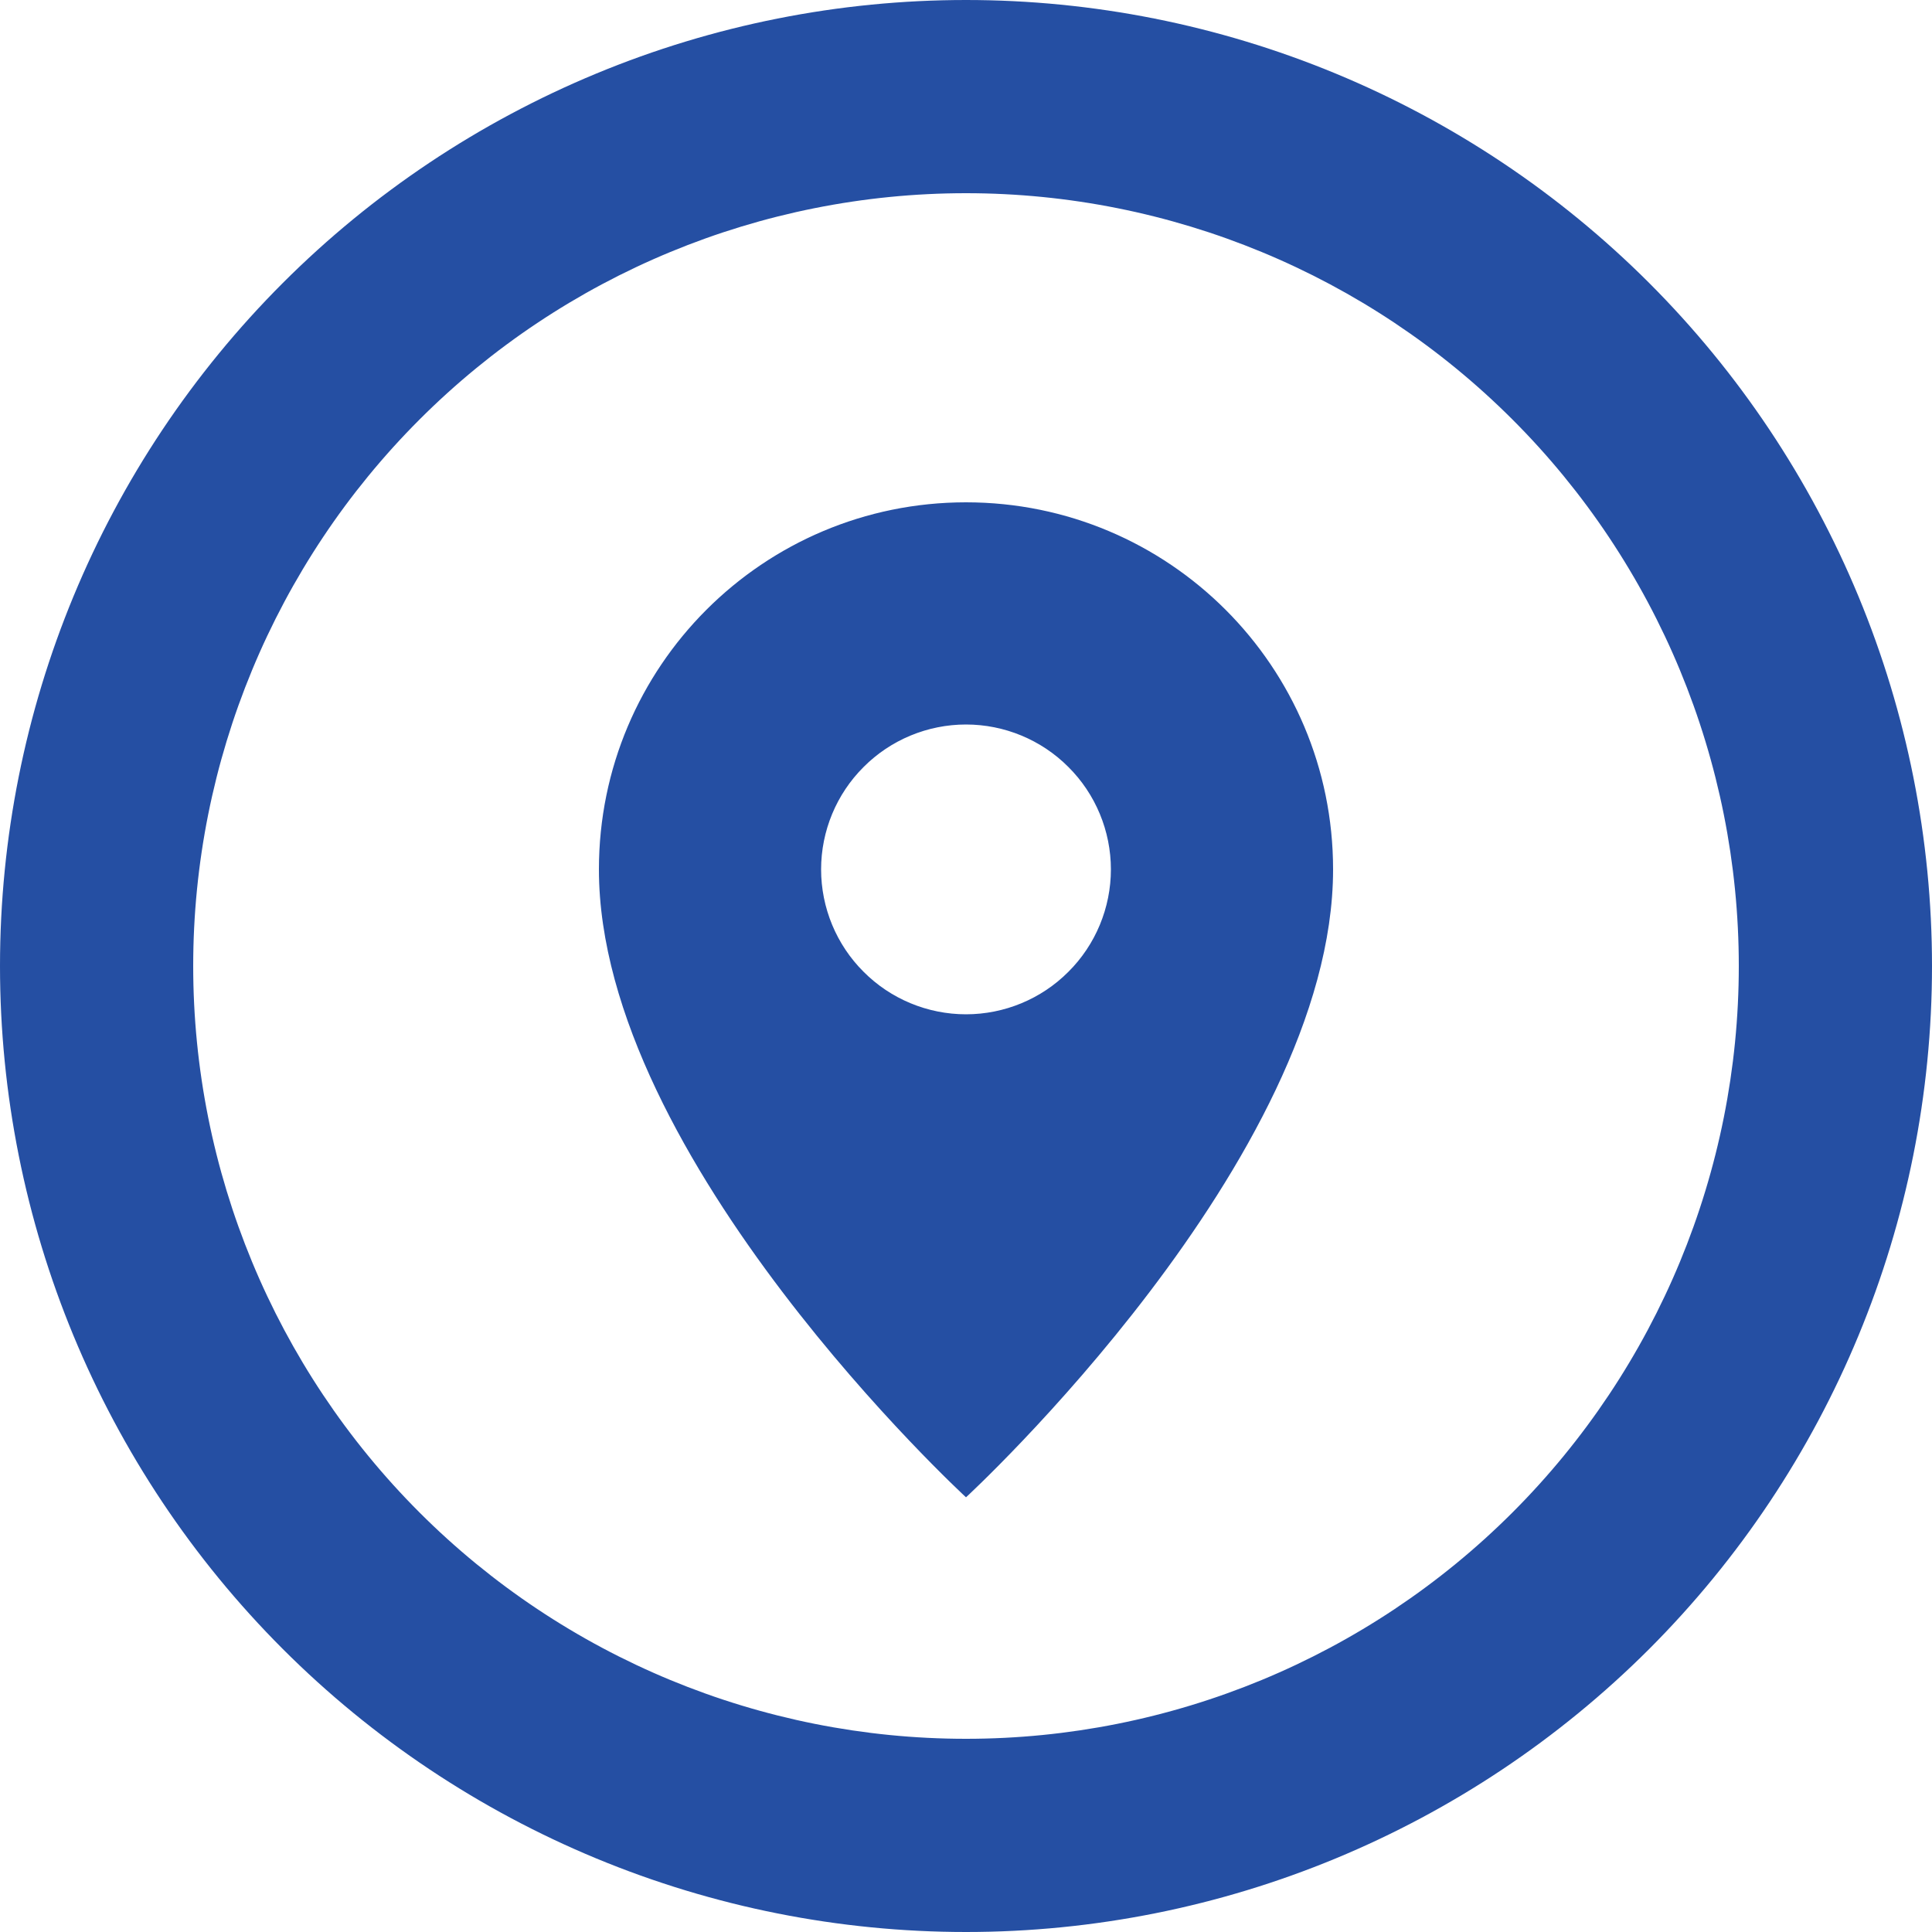 <svg width="14" height="14" viewBox="0 0 14 14" fill="none" xmlns="http://www.w3.org/2000/svg">
<path d="M7 12.6C5.515 12.6 4.09 12.01 3.04 10.96C1.99 9.91 1.4 8.485 1.4 7C1.4 5.515 1.99 4.09 3.04 3.04C4.09 1.99 5.515 1.4 7 1.4C8.485 1.4 9.91 1.99 10.96 3.04C12.01 4.09 12.6 5.515 12.6 7C12.6 8.485 12.01 9.91 10.96 10.96C9.91 12.01 8.485 12.6 7 12.6ZM7 0C6.081 0 5.17 0.181 4.321 0.533C3.472 0.885 2.7 1.4 2.05 2.05C0.737 3.363 0 5.143 0 7C0 8.857 0.737 10.637 2.05 11.95C2.7 12.6 3.472 13.115 4.321 13.467C5.17 13.819 6.081 14 7 14C8.857 14 10.637 13.262 11.95 11.95C13.262 10.637 14 8.857 14 7C14 6.081 13.819 5.17 13.467 4.321C13.115 3.472 12.6 2.7 11.95 2.05C11.3 1.4 10.528 0.885 9.679 0.533C8.829 0.181 7.919 0 7 0ZM7 7.35C6.722 7.35 6.454 7.239 6.258 7.042C6.061 6.846 5.95 6.578 5.95 6.3C5.95 6.022 6.061 5.754 6.258 5.558C6.454 5.361 6.722 5.25 7 5.25C7.278 5.25 7.546 5.361 7.742 5.558C7.939 5.754 8.05 6.022 8.05 6.3C8.05 6.578 7.939 6.846 7.742 7.042C7.546 7.239 7.278 7.35 7 7.35ZM7 3.64C5.53 3.64 4.34 4.83 4.34 6.3C4.34 8.4 7 10.85 7 10.85C7 10.85 9.66 8.4 9.66 6.3C9.66 4.83 8.47 3.64 7 3.64Z" fill="#254FA3"/>
</svg>
